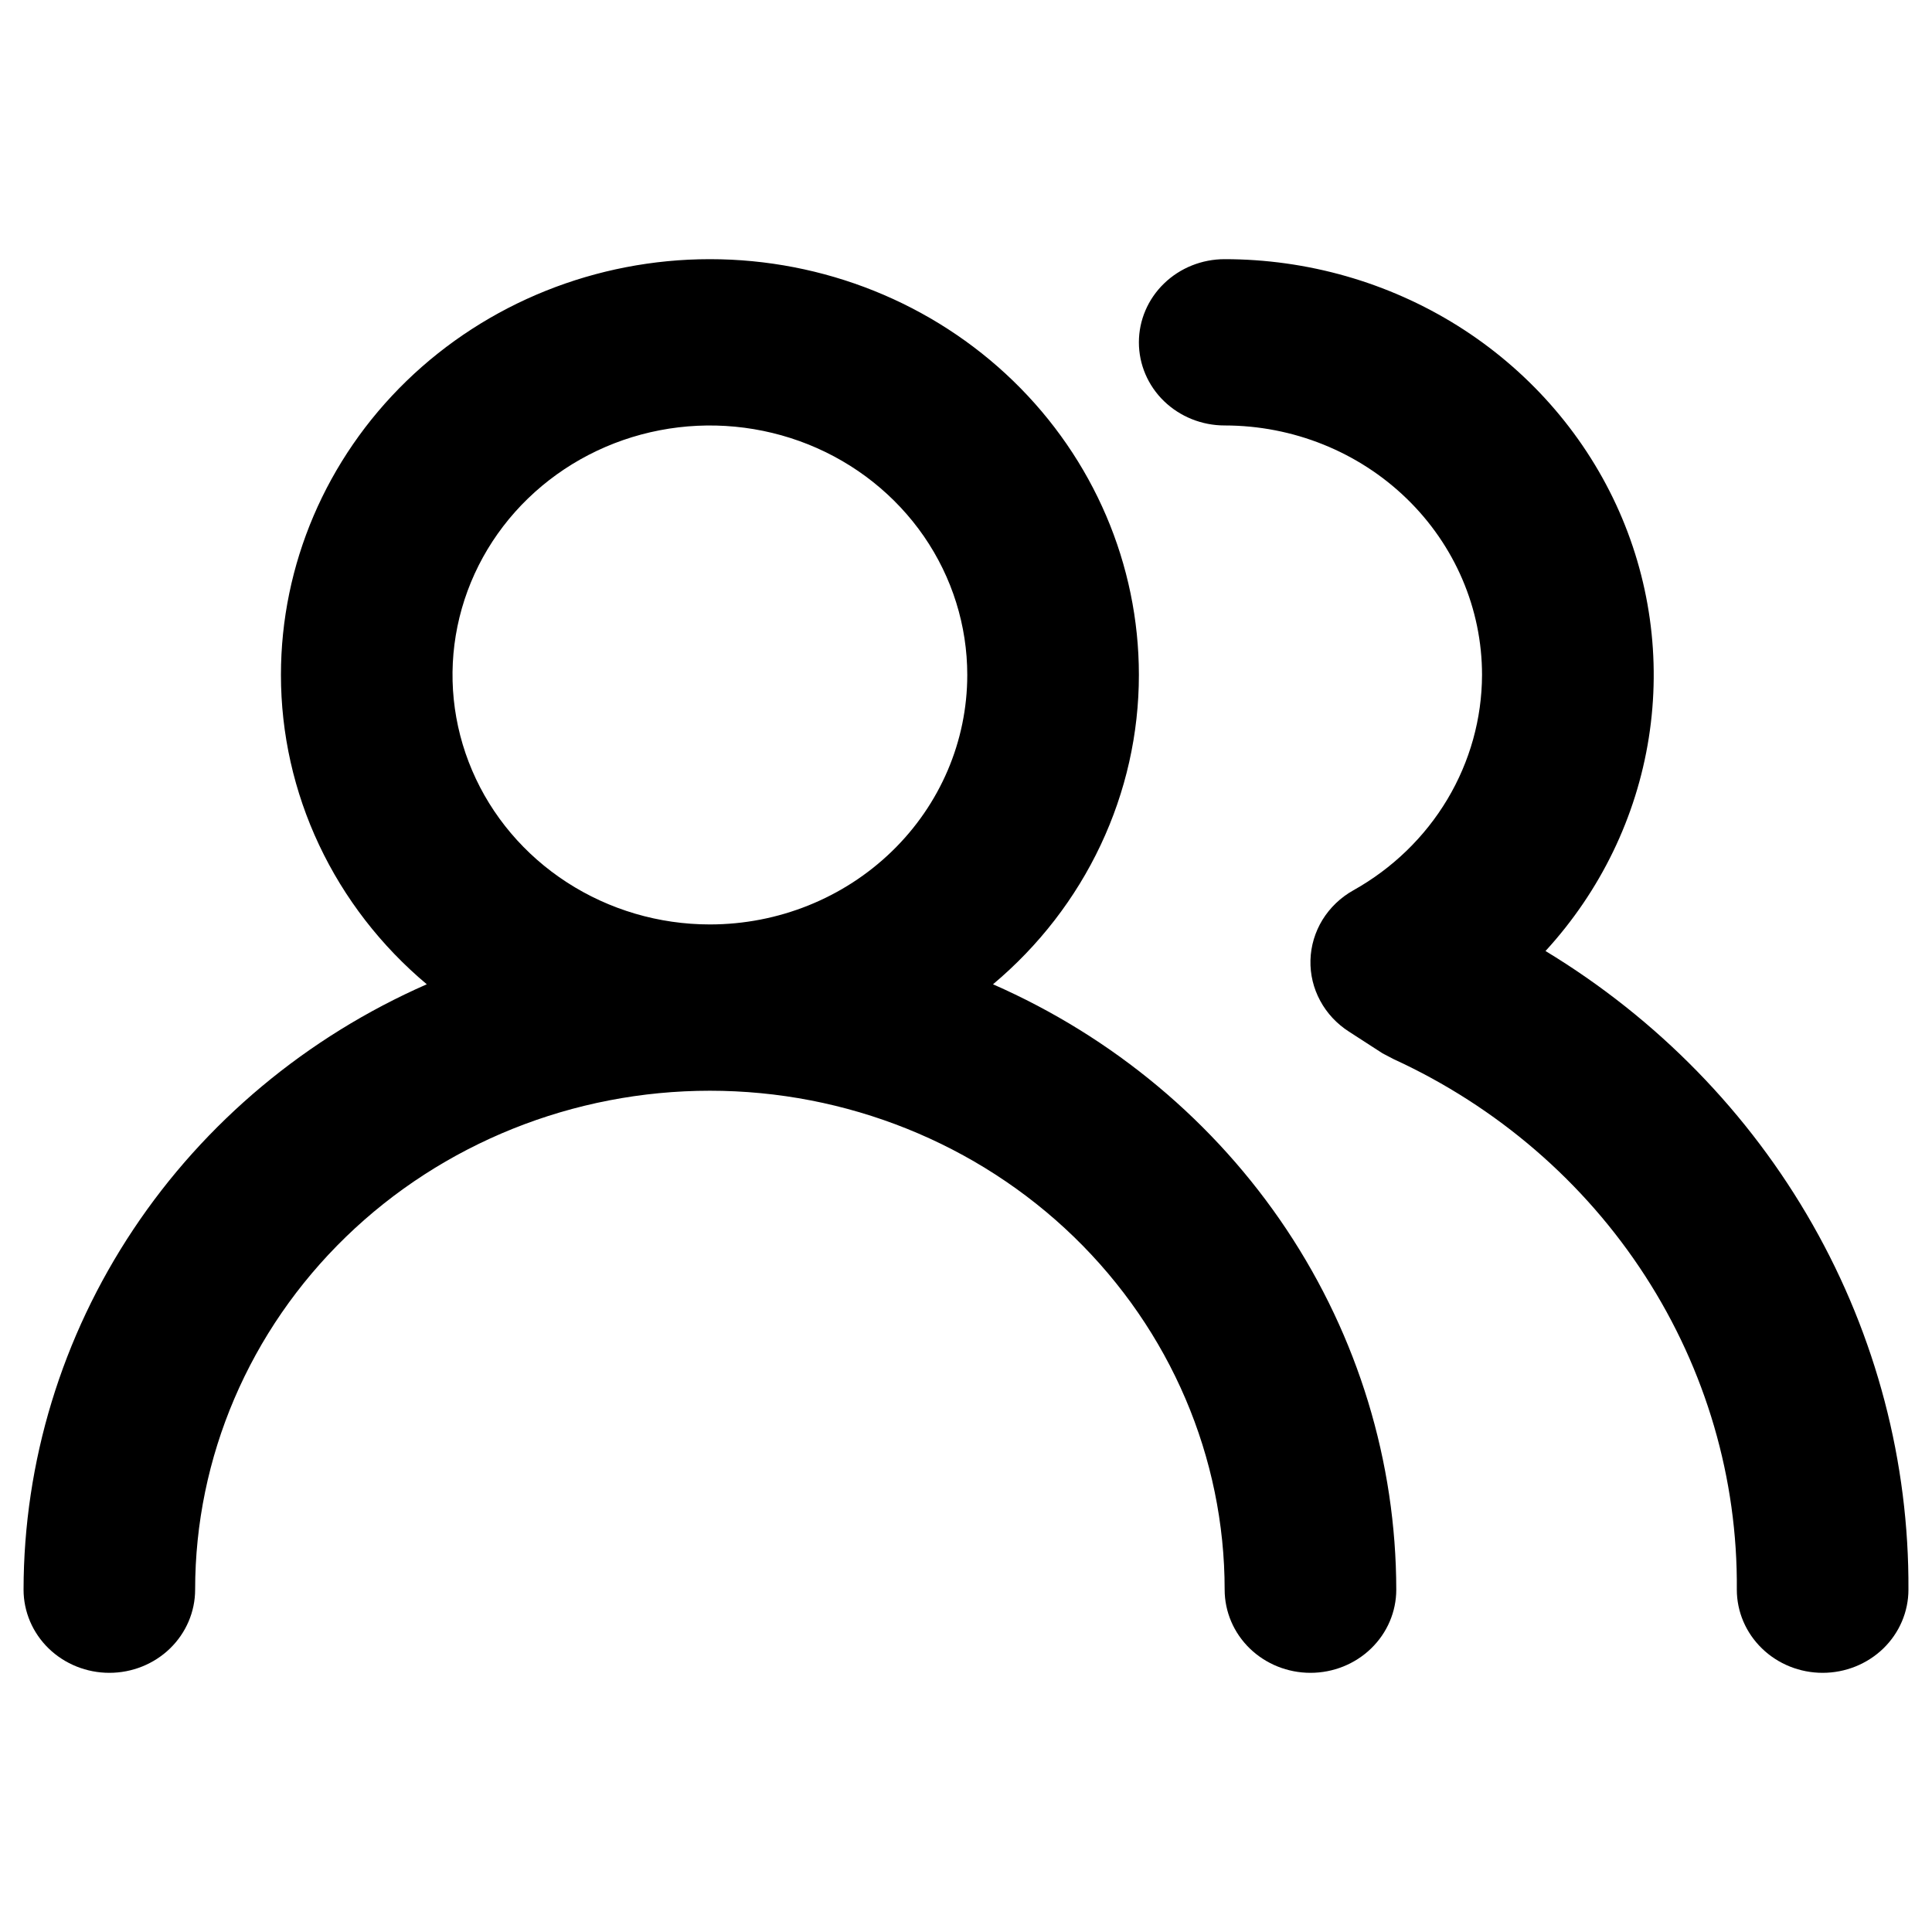 <svg width="41" height="41" viewBox="0 0 41 41" fill="none" xmlns="http://www.w3.org/2000/svg">
<g clip-path="url(#clip0_373_797)">
<path d="M21.073 20.888C22.045 20.073 22.824 19.065 23.358 17.932C23.892 16.8 24.169 15.569 24.169 14.323C24.169 11.983 23.209 9.739 21.502 8.084C19.795 6.43 17.48 5.5 15.065 5.5C12.651 5.5 10.335 6.43 8.628 8.084C6.921 9.739 5.962 11.983 5.962 14.323C5.962 15.569 6.238 16.8 6.772 17.932C7.306 19.065 8.086 20.073 9.057 20.888C6.508 22.007 4.346 23.813 2.829 26.091C1.311 28.37 0.503 31.023 0.5 33.735C0.5 34.203 0.692 34.652 1.033 34.983C1.375 35.314 1.838 35.5 2.321 35.5C2.804 35.5 3.267 35.314 3.608 34.983C3.949 34.652 4.141 34.203 4.141 33.735C4.141 30.927 5.292 28.234 7.341 26.248C9.389 24.263 12.168 23.147 15.065 23.147C17.962 23.147 20.741 24.263 22.79 26.248C24.838 28.234 25.989 30.927 25.989 33.735C25.989 34.203 26.181 34.652 26.522 34.983C26.864 35.314 27.327 35.5 27.81 35.5C28.293 35.5 28.756 35.314 29.097 34.983C29.439 34.652 29.631 34.203 29.631 33.735C29.628 31.023 28.819 28.37 27.302 26.091C25.784 23.813 23.622 22.007 21.073 20.888ZM15.065 19.618C13.985 19.618 12.929 19.307 12.031 18.725C11.133 18.144 10.432 17.317 10.019 16.349C9.606 15.382 9.497 14.318 9.708 13.291C9.919 12.264 10.439 11.32 11.203 10.58C11.967 9.84 12.94 9.335 14 9.131C15.059 8.927 16.157 9.032 17.155 9.432C18.154 9.833 19.006 10.512 19.607 11.382C20.207 12.253 20.527 13.277 20.527 14.323C20.527 15.728 19.952 17.074 18.927 18.067C17.903 19.06 16.514 19.618 15.065 19.618ZM32.798 20.182C33.964 18.911 34.725 17.34 34.99 15.658C35.255 13.977 35.014 12.257 34.295 10.706C33.575 9.155 32.408 7.838 30.935 6.914C29.461 5.991 27.744 5.5 25.989 5.5C25.506 5.5 25.043 5.686 24.702 6.017C24.36 6.348 24.169 6.797 24.169 7.265C24.169 7.733 24.36 8.182 24.702 8.513C25.043 8.843 25.506 9.029 25.989 9.029C27.438 9.029 28.827 9.587 29.851 10.58C30.876 11.573 31.451 12.919 31.451 14.323C31.448 15.25 31.195 16.16 30.716 16.962C30.236 17.765 29.548 18.431 28.72 18.894C28.45 19.045 28.225 19.261 28.065 19.52C27.906 19.78 27.818 20.075 27.81 20.377C27.802 20.676 27.873 20.973 28.017 21.238C28.16 21.504 28.371 21.729 28.629 21.894L29.339 22.353L29.576 22.477C31.77 23.485 33.622 25.081 34.912 27.076C36.202 29.07 36.878 31.381 36.858 33.735C36.858 34.203 37.05 34.652 37.392 34.983C37.733 35.314 38.196 35.5 38.679 35.5C39.162 35.5 39.625 35.314 39.967 34.983C40.308 34.652 40.5 34.203 40.5 33.735C40.515 31.027 39.815 28.36 38.467 25.988C37.119 23.616 35.168 21.618 32.798 20.182Z" fill="black"/>
</g>
<defs>
<clipPath id="clip0_373_797">
<rect width="40" height="40" fill="white" transform="translate(0.5 0.5)"/>
</clipPath>
</defs>
</svg>
